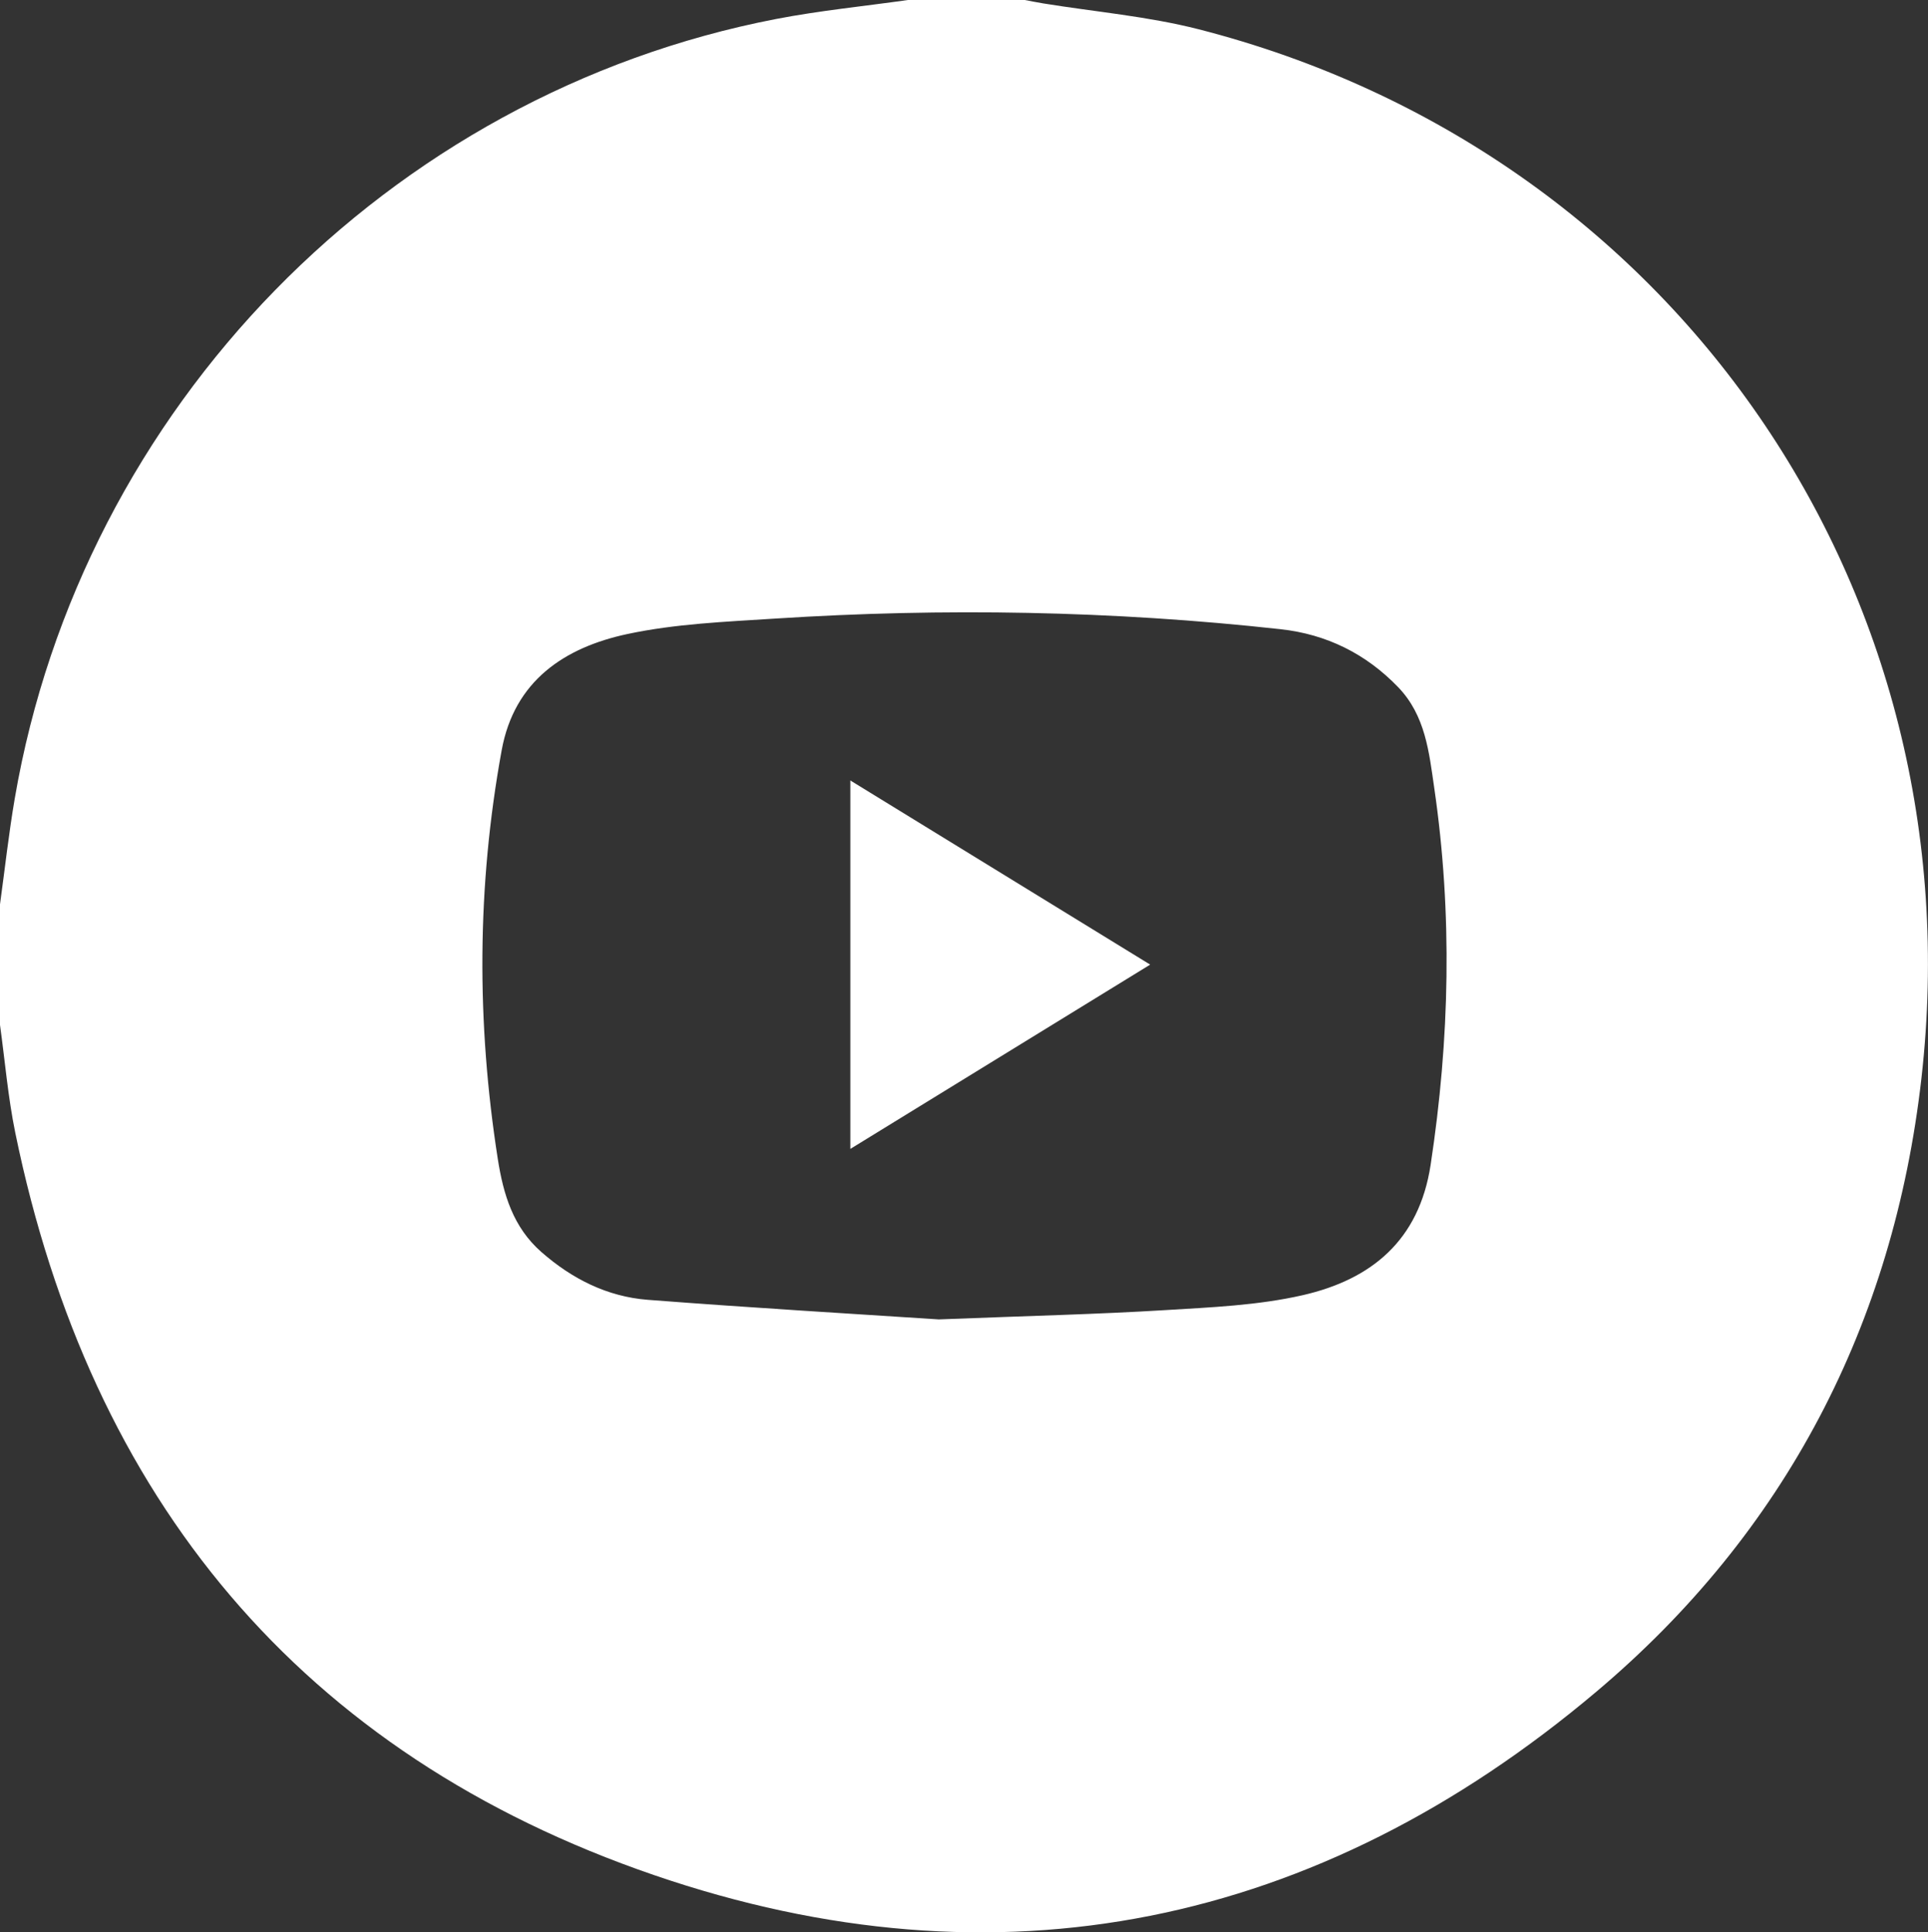 <?xml version="1.0" encoding="UTF-8"?><svg id="Capa_5" xmlns="http://www.w3.org/2000/svg" viewBox="0 0 387.94 388.79"><rect x="0" y="0" width="387.94" height="388.79" fill="#333333" stroke="none"/><defs><style>.cls-1{fill:#fff;}</style></defs><path class="cls-1" d="M182.71,0h23.5c1.22,.23,2.45,.48,3.67,.68,10.45,1.7,21.1,2.6,31.31,5.21,95.53,24.46,156.58,112.81,145.43,211.04-5.62,49.51-27.4,91.4-65.45,123.47-55.99,47.21-120.19,60.66-189.53,36.88C60.53,352.9,18.18,301.53,3.07,227.89,1.61,220.75,1,213.44,0,206.21v-24.26c.98-7.1,1.76-14.24,2.97-21.3C16.47,82,78.06,18.91,156.16,3.82c8.77-1.69,17.69-2.57,26.54-3.82Zm6.27,265.46c18.63-.73,32.02-1.04,45.38-1.86,9.31-.57,18.78-.95,27.81-3.02,13.72-3.15,23.36-10.95,25.69-26.2,3.85-25.29,4.42-50.53,.73-75.85-1.05-7.22-1.77-14.57-7.27-20.28-6.5-6.74-14.41-10.63-23.61-11.65-33.86-3.73-67.8-4.32-101.78-2.14-9.94,.64-20.03,1.04-29.71,3.11-12.61,2.7-22.73,9.38-25.28,23.4-4.99,27.34-5.07,54.74-.78,82.19,1.12,7.17,3.09,13.76,8.77,18.74,6.16,5.41,13.27,8.99,21.4,9.62,21.27,1.64,42.57,2.89,58.67,3.95Z"/><path class="cls-1" d="M171.1,157.03c20.26,12.44,39.99,24.56,60.33,37.05-20.28,12.46-40.06,24.62-60.33,37.08v-74.13Z"/></svg>